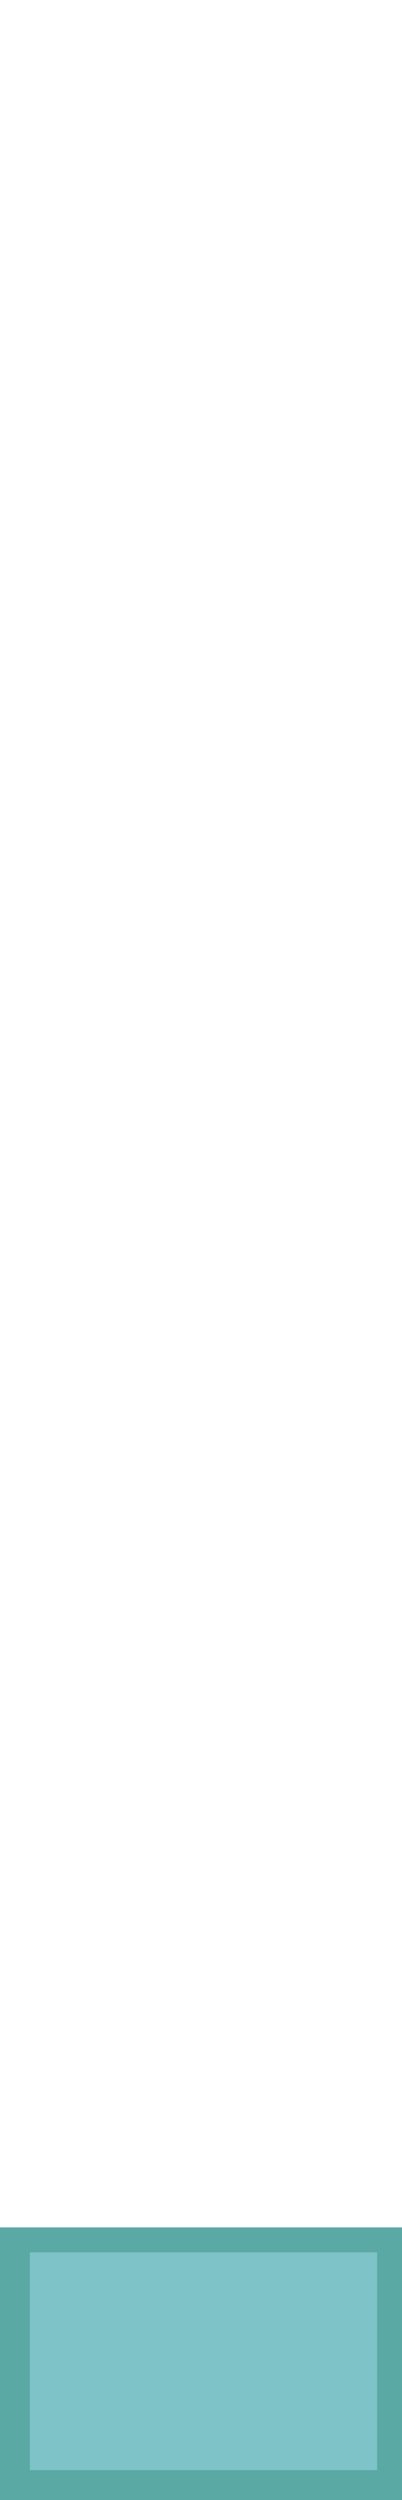 <?xml version="1.0" encoding="UTF-8" ?>
<!DOCTYPE svg PUBLIC "-//W3C//DTD SVG 1.1//EN" "http://www.w3.org/Graphics/SVG/1.1/DTD/svg11.dtd">
<svg width="161pt" height="1000pt" viewBox="0 0 161 1000" version="1.1" xmlns="http://www.w3.org/2000/svg">
<path fill="#5aa9a5" stroke="#5aa9a5" stroke-width="0.094" opacity="1.00" d=" M 0.00 891.00 C 53.67 891.00 107.33 891.00 161.00 891.00 L 161.00 1000.00 L 0.00 1000.00 L 0.00 891.00 M 12.00 901.00 C 11.99 930.00 11.99 959.00 12.00 988.00 C 58.33 988.00 104.66 988.00 151.00 988.00 C 151.00 958.99 151.00 930.00 151.00 901.00 C 104.67 900.99 58.34 900.99 12.00 901.00 Z" />
<path fill="#7dc3c7" stroke="#7dc3c7" stroke-width="0.094" opacity="1.00" d=" M 12.00 901.00 C 58.34 900.99 104.67 900.99 151.00 901.00 C 151.00 930.00 151.00 958.99 151.00 988.00 C 104.66 988.00 58.33 988.00 12.00 988.00 C 11.99 959.00 11.99 930.00 12.00 901.00 Z" />
</svg>
